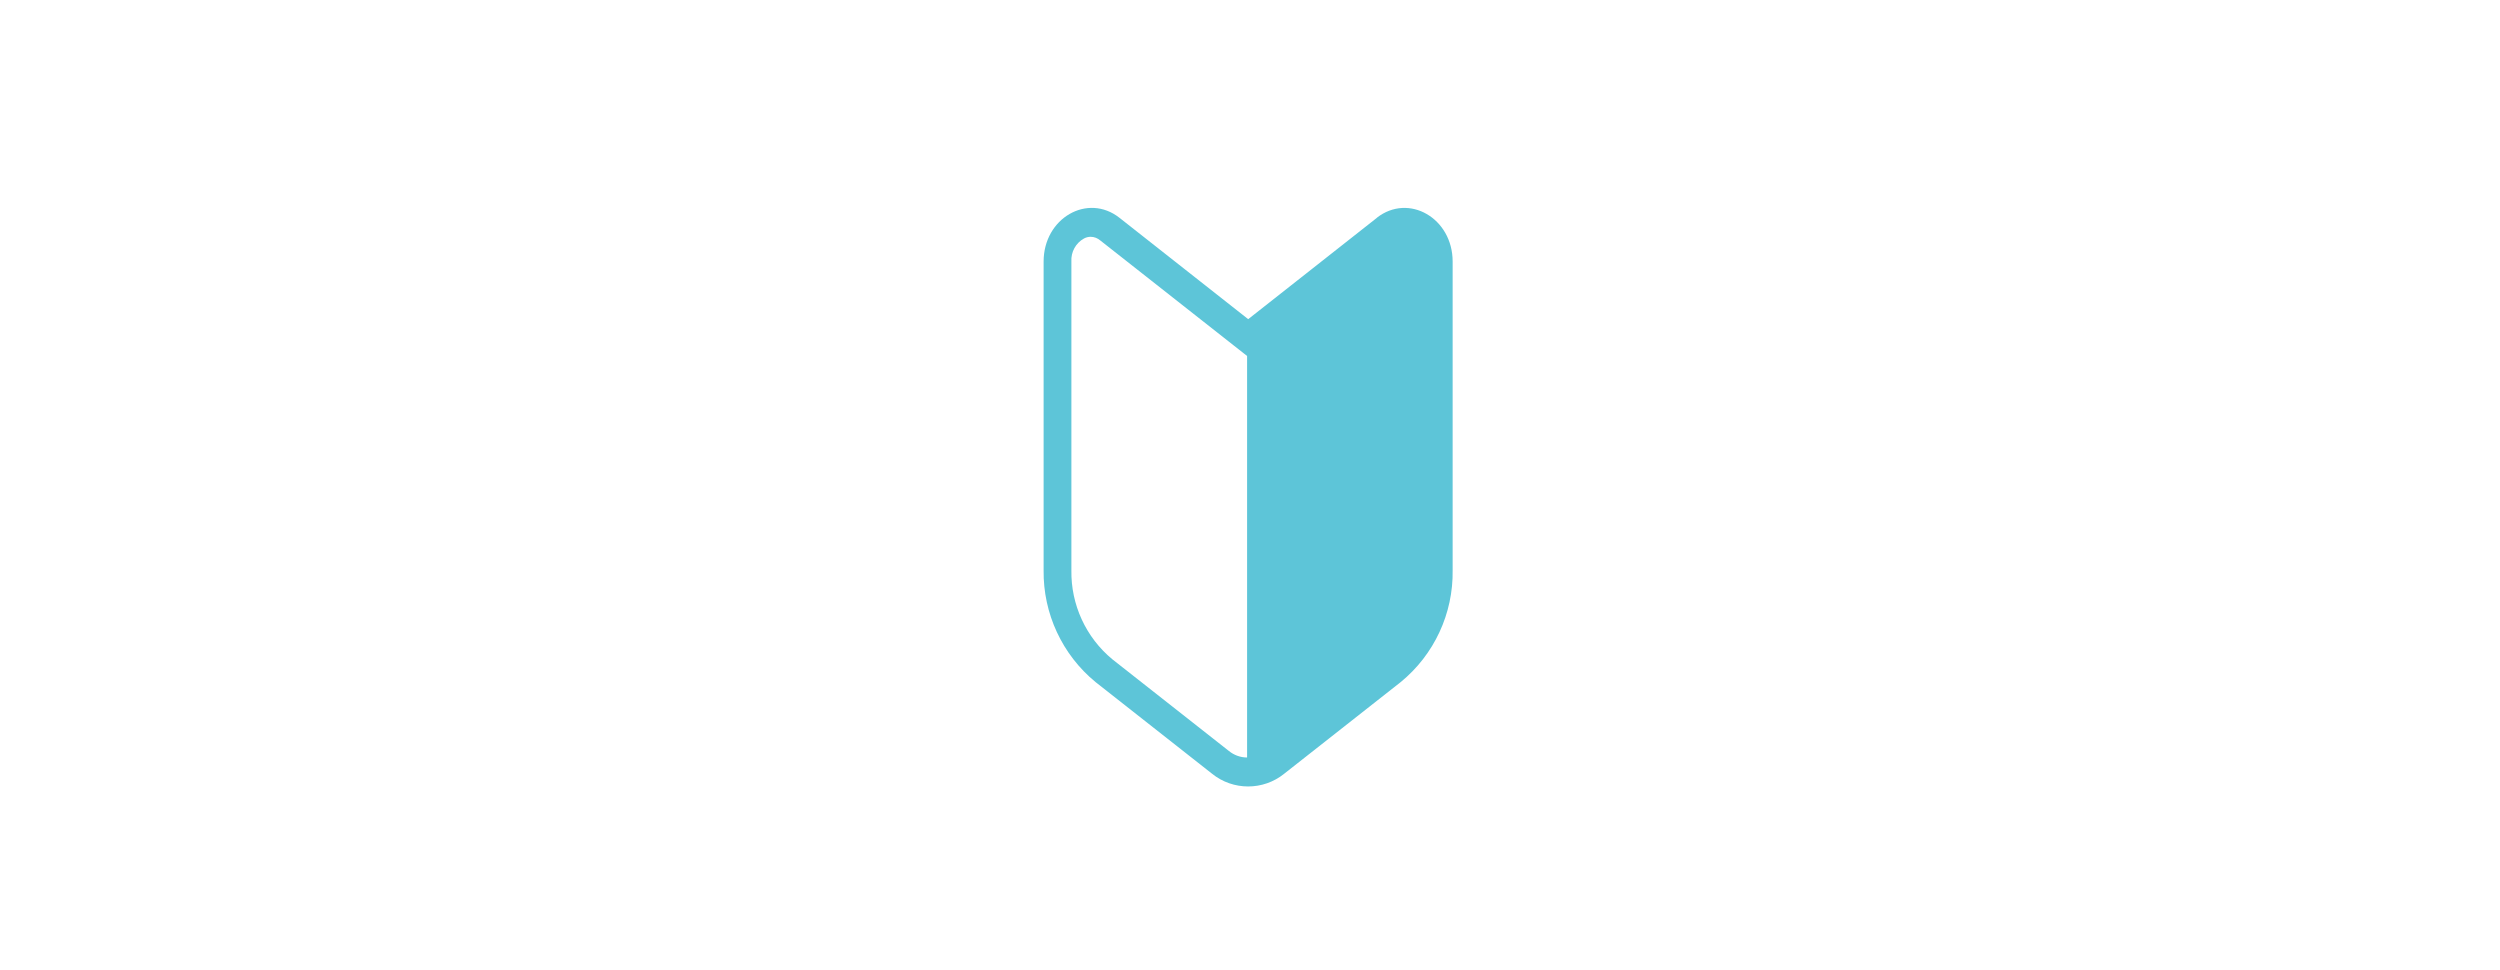<?xml version="1.0" encoding="UTF-8"?><svg id="_レイヤー_2" xmlns="http://www.w3.org/2000/svg" viewBox="0 0 180 69.83"><defs><style>.cls-1{fill:none;}.cls-1,.cls-2{stroke-width:0px;}.cls-2{fill:#5dc5d8;}</style></defs><g id="_レイヤー_3"><rect class="cls-1" width="180" height="69.83"/><path id="_パス_285925" class="cls-2" d="m99.14,15.68l-9.27,7.3-9.27-7.3c-2.29-1.8-5.46.02-5.46,3.15v22.23c-.04,3.11,1.34,6.08,3.74,8.05l8.39,6.6c1.51,1.22,3.68,1.22,5.19,0l8.39-6.6c2.41-1.97,3.79-4.94,3.74-8.05v-22.23c0-3.12-3.16-4.95-5.46-3.15m-9.34,38.86c-.48,0-.94-.17-1.31-.47l-8.39-6.6c-1.91-1.58-2.99-3.94-2.95-6.41v-22.23c-.04-.68.31-1.33.91-1.66.15-.08.31-.12.48-.12.26,0,.5.1.7.27l10.56,8.31v28.92Z"/></g></svg>